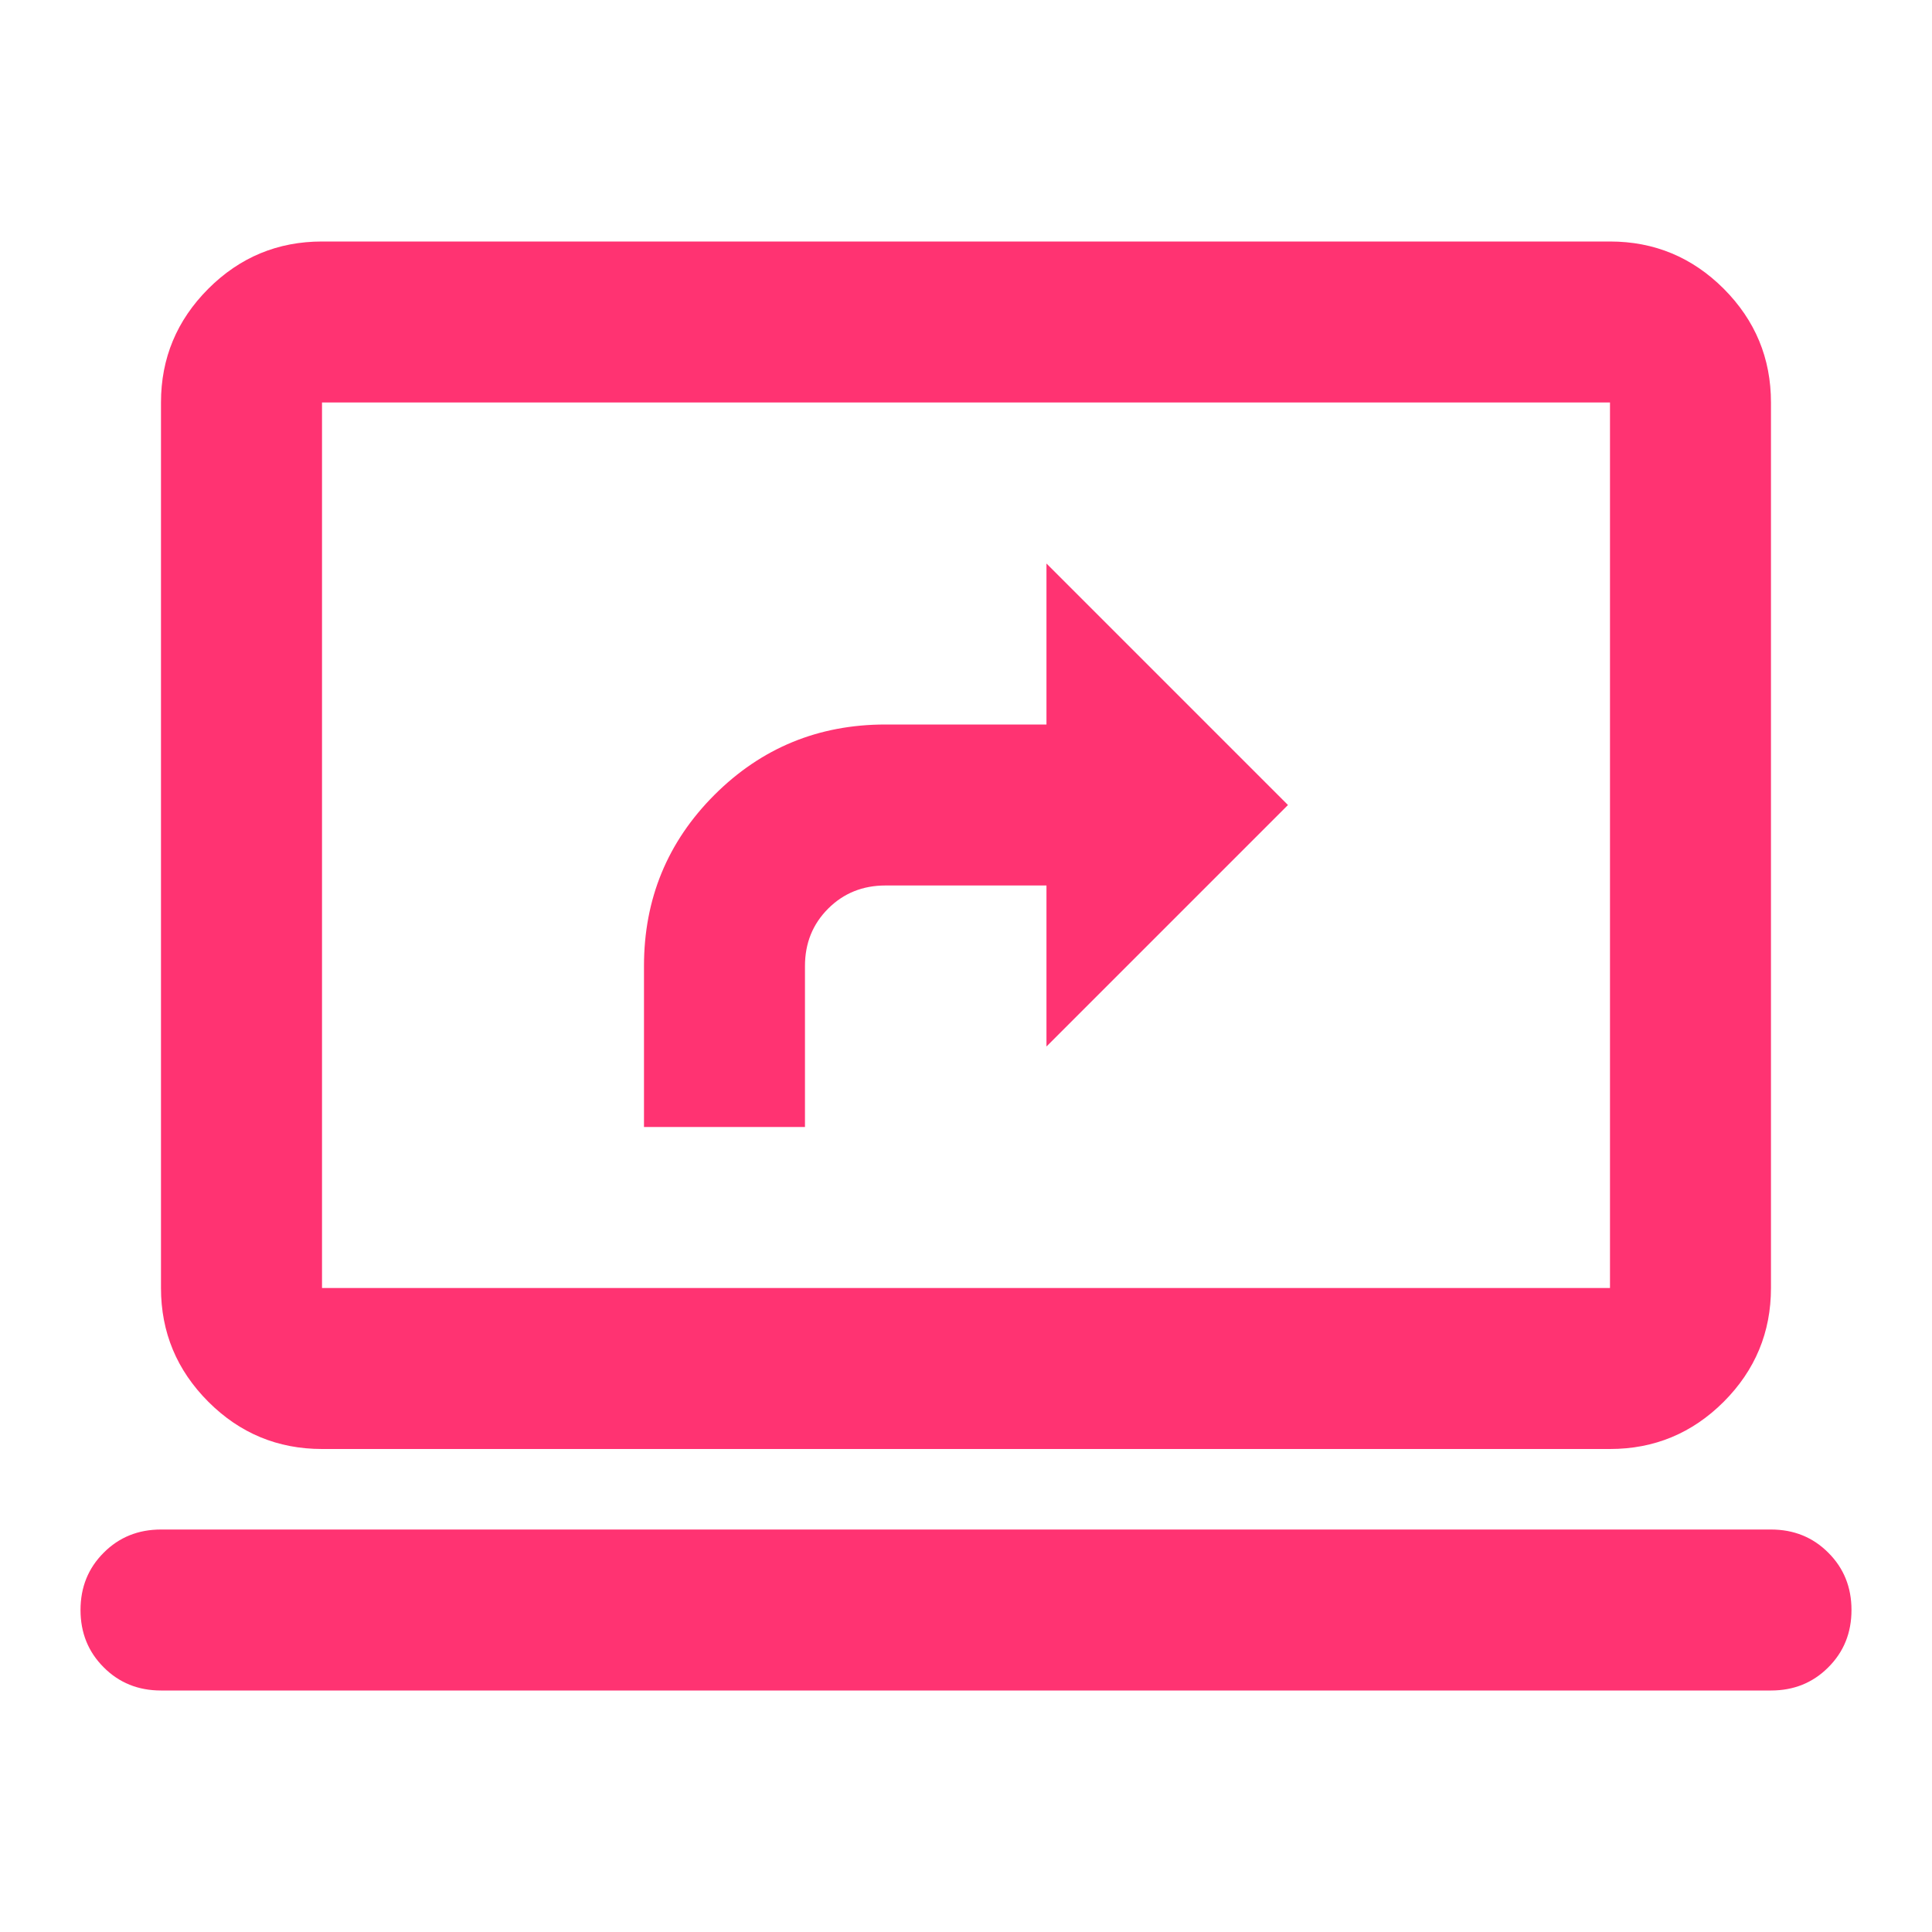 <?xml version="1.0" encoding="UTF-8"?>
<svg xmlns="http://www.w3.org/2000/svg" width="40" height="40" viewBox="0 0 40 40" fill="none">
  <path d="M13.333 23.333H16.666V20C16.666 19.528 16.826 19.132 17.146 18.812C17.465 18.493 17.861 18.333 18.333 18.333H21.666V21.667L26.666 16.667L21.666 11.667V15H18.333C16.944 15 15.764 15.486 14.791 16.458C13.819 17.431 13.333 18.611 13.333 20V23.333ZM3.333 35C2.861 35 2.465 34.84 2.147 34.52C1.827 34.201 1.667 33.806 1.667 33.333C1.667 32.861 1.827 32.466 2.147 32.147C2.465 31.827 2.861 31.667 3.333 31.667H36.666C37.139 31.667 37.534 31.827 37.853 32.147C38.173 32.466 38.333 32.861 38.333 33.333C38.333 33.806 38.173 34.201 37.853 34.52C37.534 34.84 37.139 35 36.666 35H3.333ZM6.667 30C5.75 30 4.965 29.674 4.313 29.022C3.66 28.368 3.333 27.583 3.333 26.667V8.333C3.333 7.417 3.66 6.632 4.313 5.978C4.965 5.326 5.75 5 6.667 5H33.333C34.25 5 35.035 5.326 35.688 5.978C36.34 6.632 36.666 7.417 36.666 8.333V26.667C36.666 27.583 36.34 28.368 35.688 29.022C35.035 29.674 34.25 30 33.333 30H6.667ZM6.667 26.667H33.333V8.333H6.667V26.667Z" fill="#FF3372"></path>
</svg>
